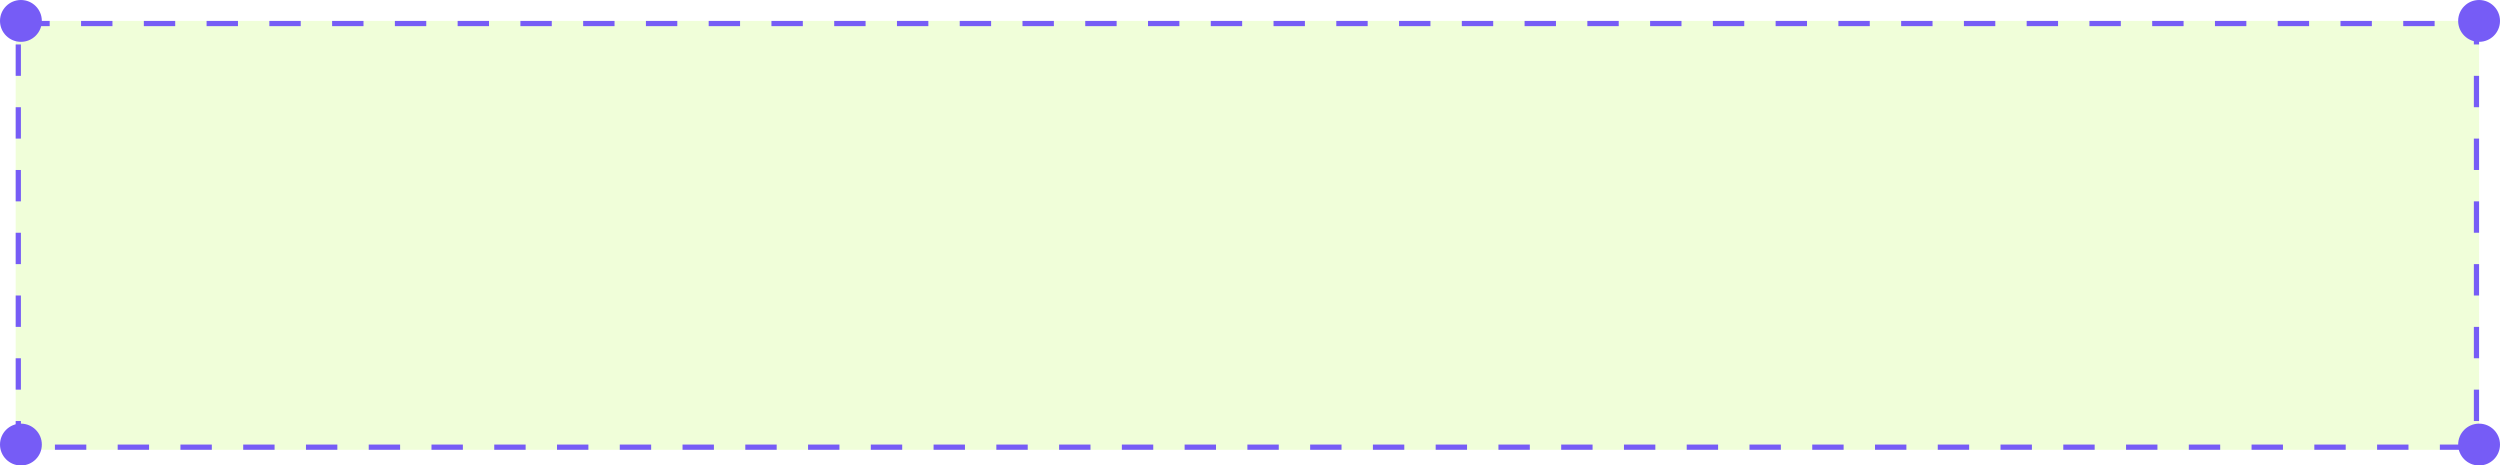 <?xml version="1.0" encoding="UTF-8"?> <svg xmlns="http://www.w3.org/2000/svg" width="478" height="89" viewBox="0 0 478 89" fill="none"> <g filter="url(#filter0_b_227_13620)"> <rect x="3" y="4" width="471" height="82" fill="#F0FED9"></rect> <rect x="3.5" y="4.5" width="470" height="81" stroke="#765CF6" stroke-dasharray="6 6"></rect> </g> <circle cx="474" cy="4" r="4" fill="#765CF6"></circle> <circle cx="474" cy="85" r="4" fill="#765CF6"></circle> <circle cx="4" cy="85" r="4" fill="#765CF6"></circle> <circle cx="4" cy="4" r="4" fill="#765CF6"></circle> <defs> <filter id="filter0_b_227_13620" x="-47" y="-46" width="571" height="182" filterUnits="userSpaceOnUse" color-interpolation-filters="sRGB"> <feFlood flood-opacity="0" result="BackgroundImageFix"></feFlood> <feGaussianBlur in="BackgroundImageFix" stdDeviation="25"></feGaussianBlur> <feComposite in2="SourceAlpha" operator="in" result="effect1_backgroundBlur_227_13620"></feComposite> <feBlend mode="normal" in="SourceGraphic" in2="effect1_backgroundBlur_227_13620" result="shape"></feBlend> </filter> </defs> </svg> 